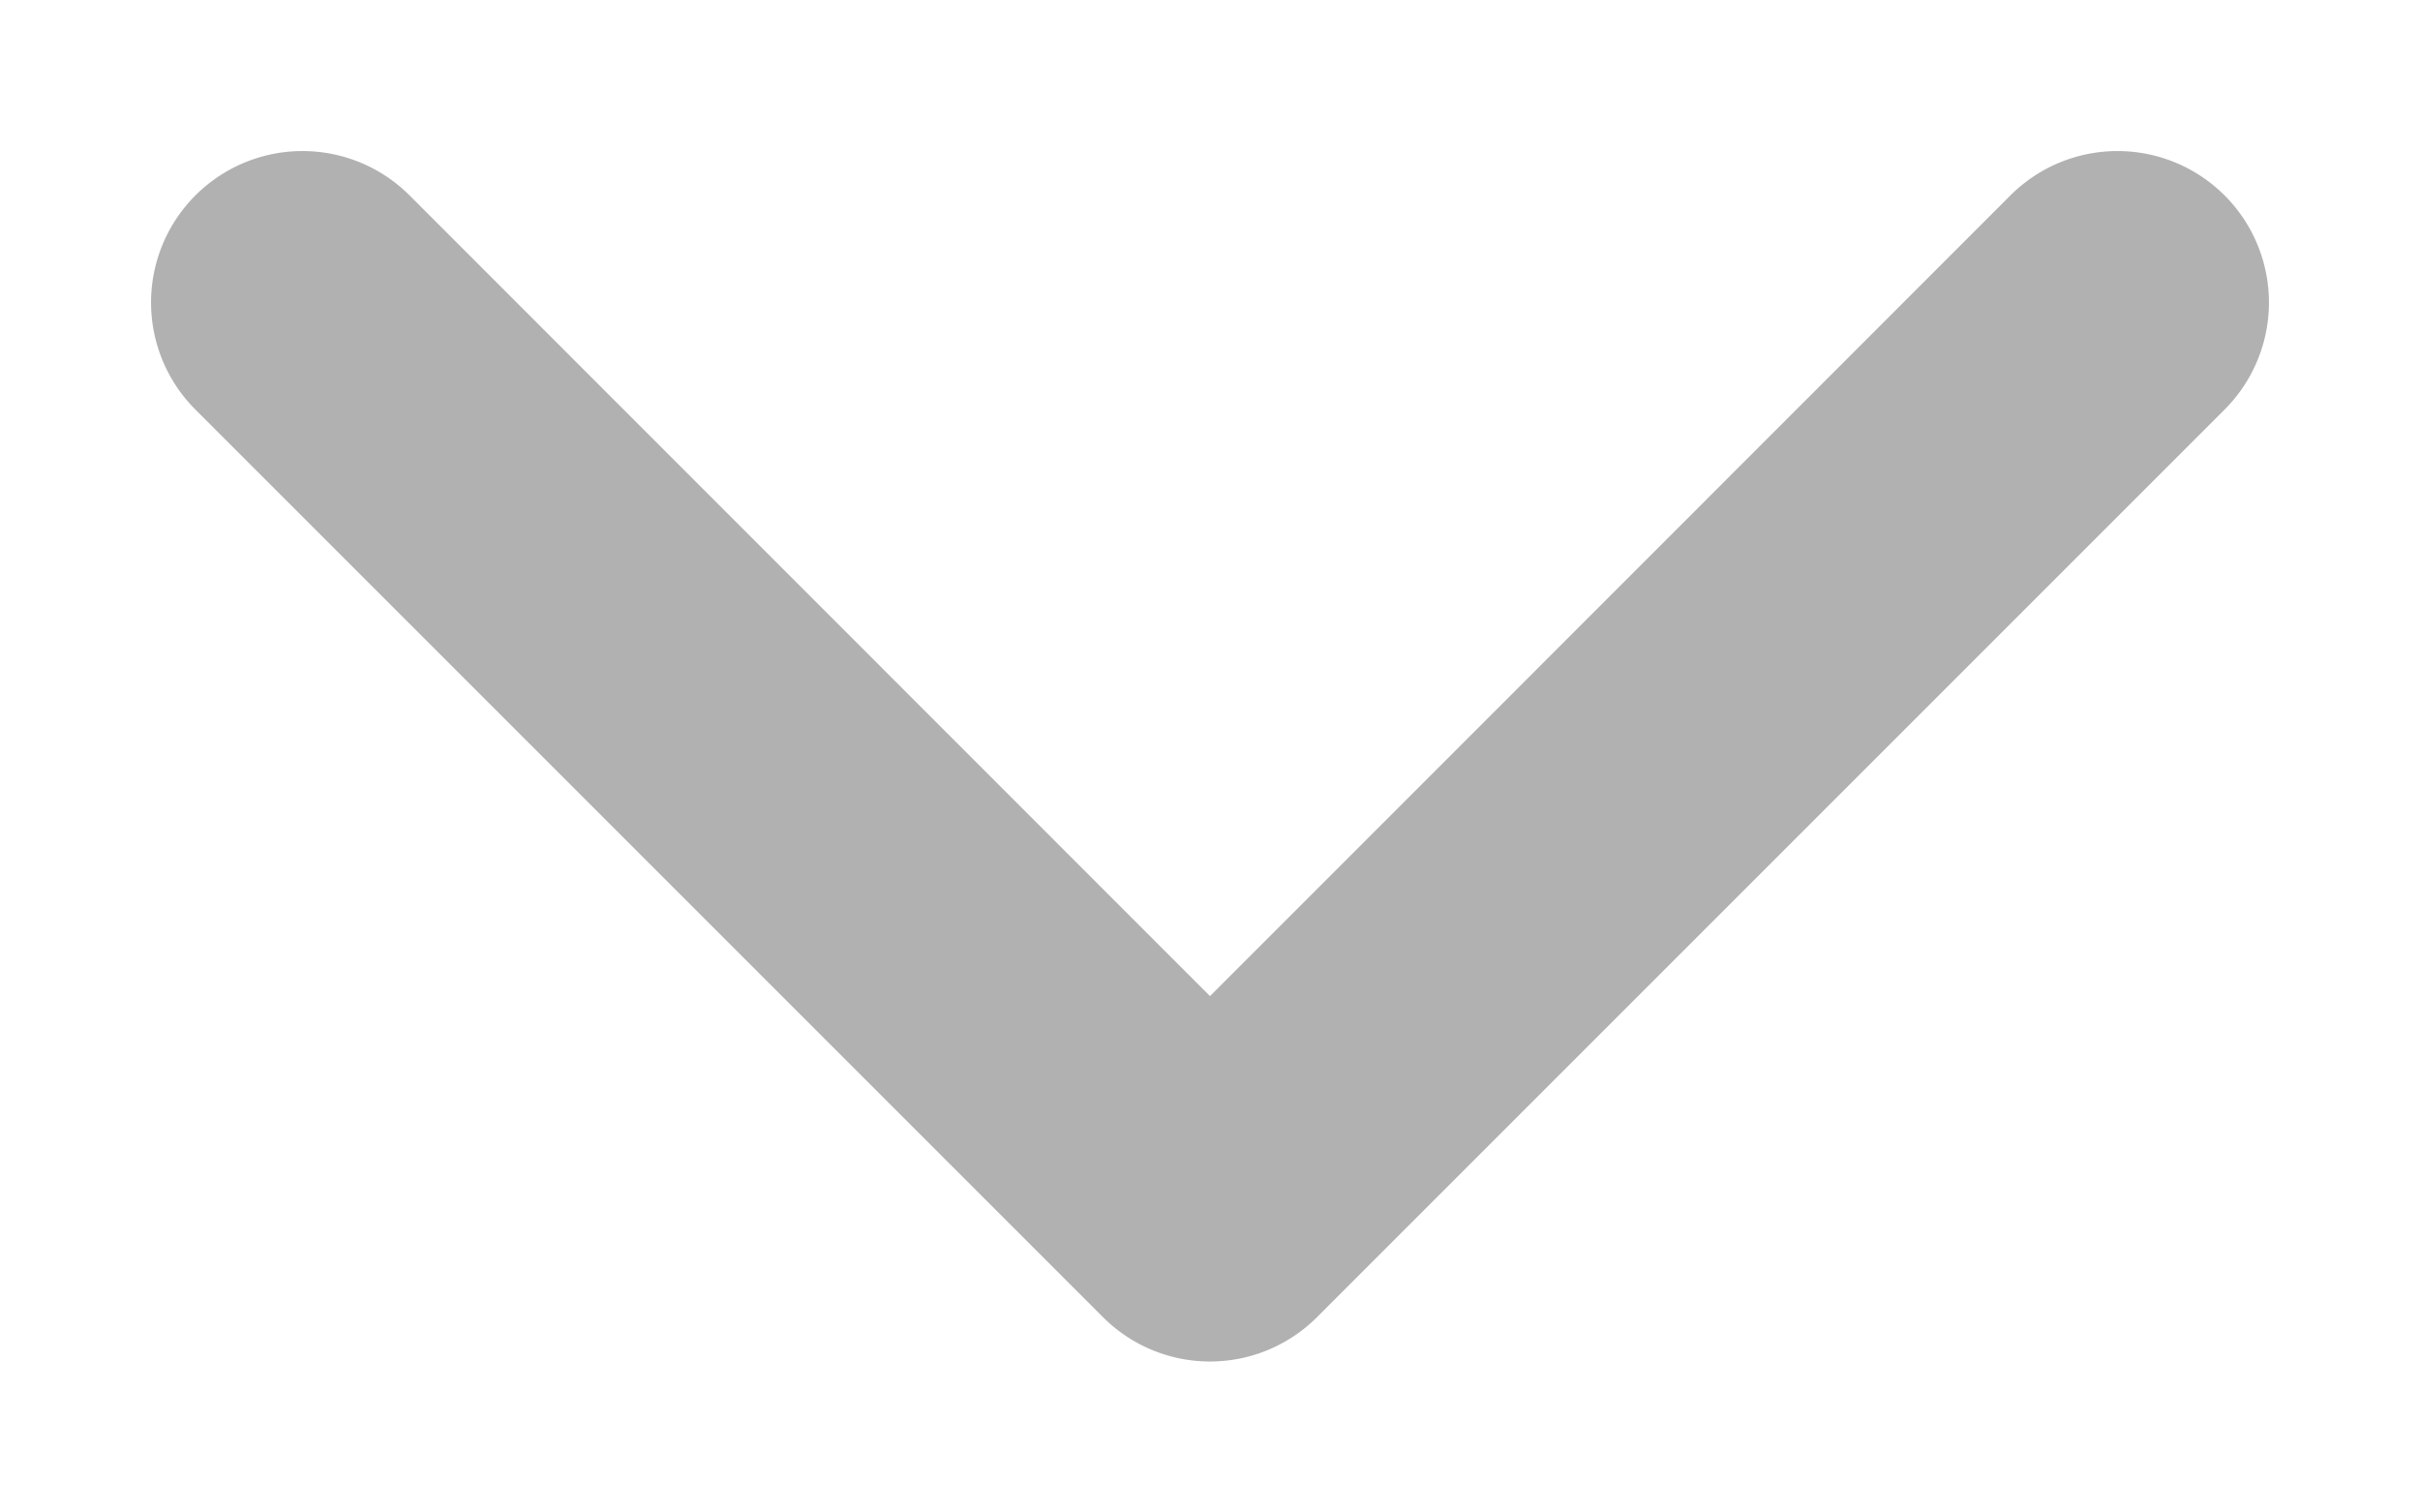 <svg xmlns="http://www.w3.org/2000/svg" width="8" height="5" viewBox="0 0 8 5">
    <path fill="#B1B1B1" fill-rule="nonzero" d="M1.354.646a.5.5 0 1 0-.708.708l3 3a.5.5 0 0 0 .708 0l3-3a.5.5 0 1 0-.708-.708L4 3.293 1.354.646z"/>
</svg>
